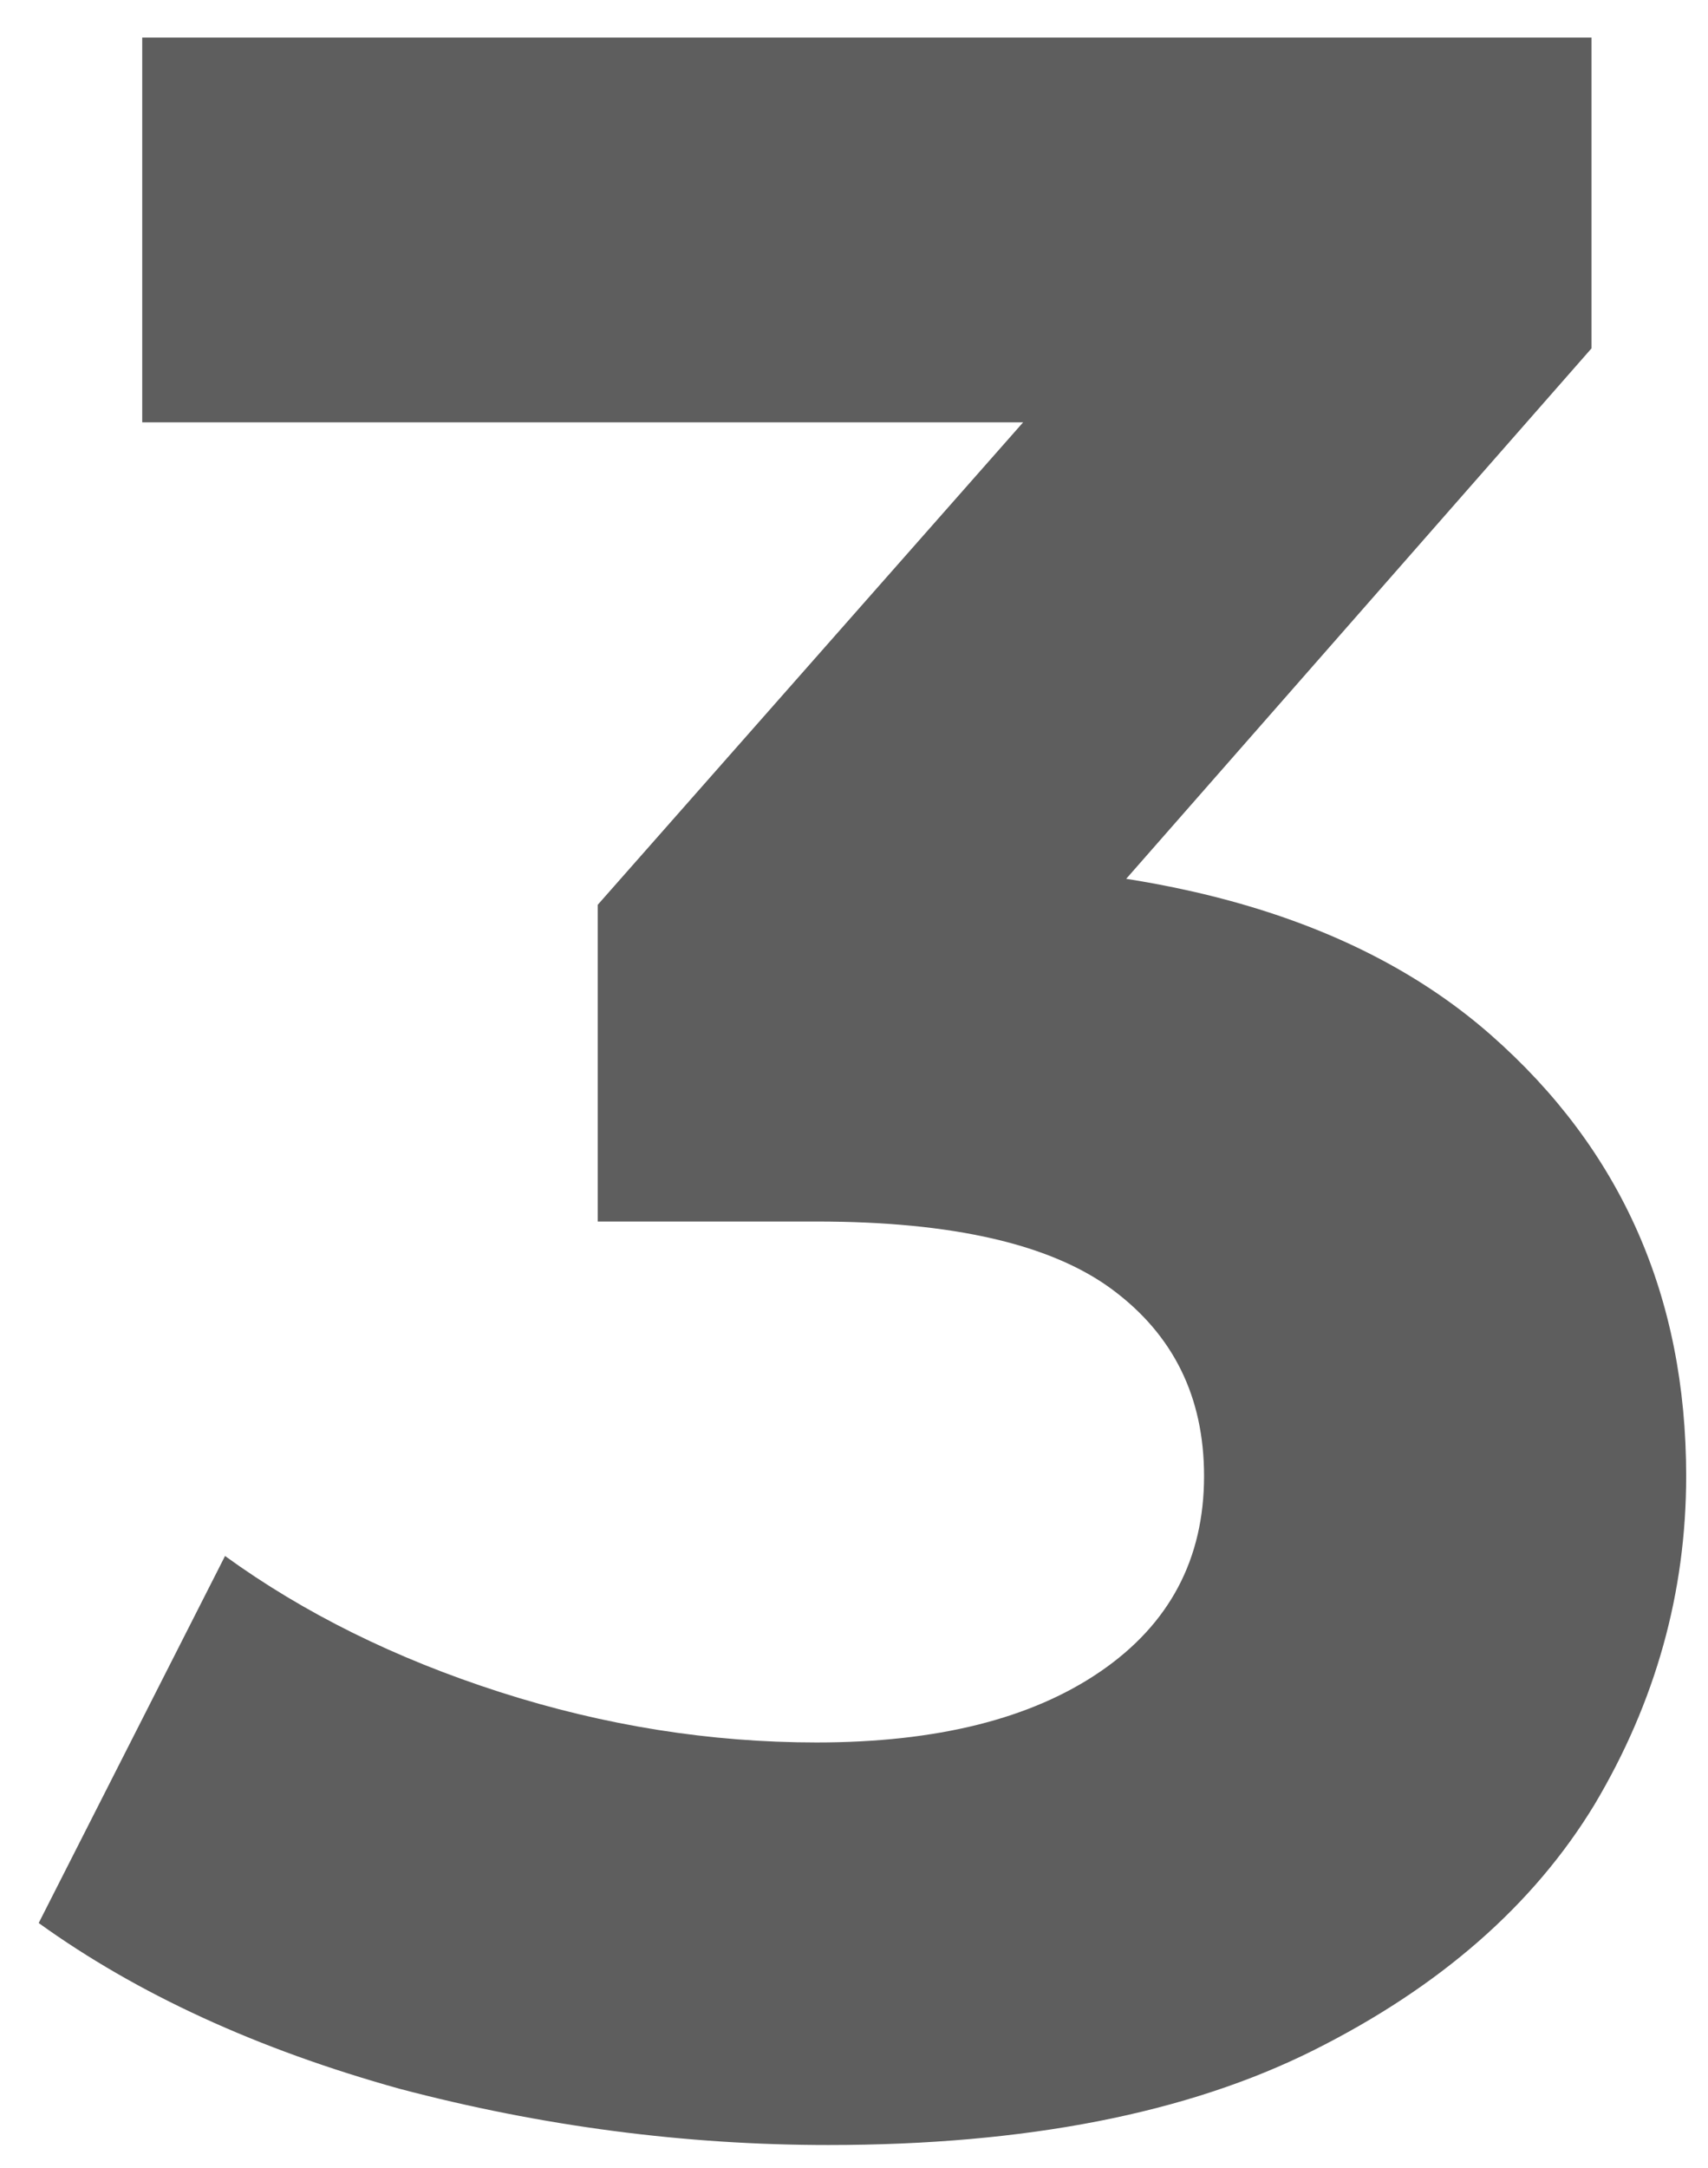 <svg xmlns="http://www.w3.org/2000/svg" width="41" height="52" viewBox="0 0 41 52" fill="none"><path d="M19.886 51.453C16.431 51.453 12.999 51.003 9.591 50.104C6.183 49.157 3.296 47.832 0.929 46.128L5.402 37.324C7.295 38.696 9.496 39.785 12.005 40.59C14.514 41.394 17.046 41.797 19.602 41.797C22.489 41.797 24.761 41.229 26.418 40.093C28.075 38.957 28.903 37.395 28.903 35.407C28.903 33.513 28.169 32.022 26.702 30.934C25.235 29.845 22.868 29.301 19.602 29.301H14.348V21.704L28.193 6.013L29.471 10.131H3.414V0.901H38.204V8.356L24.43 24.047L18.608 20.71H21.945C28.051 20.71 32.666 22.082 35.79 24.828C38.914 27.573 40.476 31.099 40.476 35.407C40.476 38.199 39.742 40.826 38.275 43.288C36.808 45.702 34.559 47.666 31.53 49.181C28.501 50.695 24.619 51.453 19.886 51.453Z" fill="#5E5E5E"></path></svg>